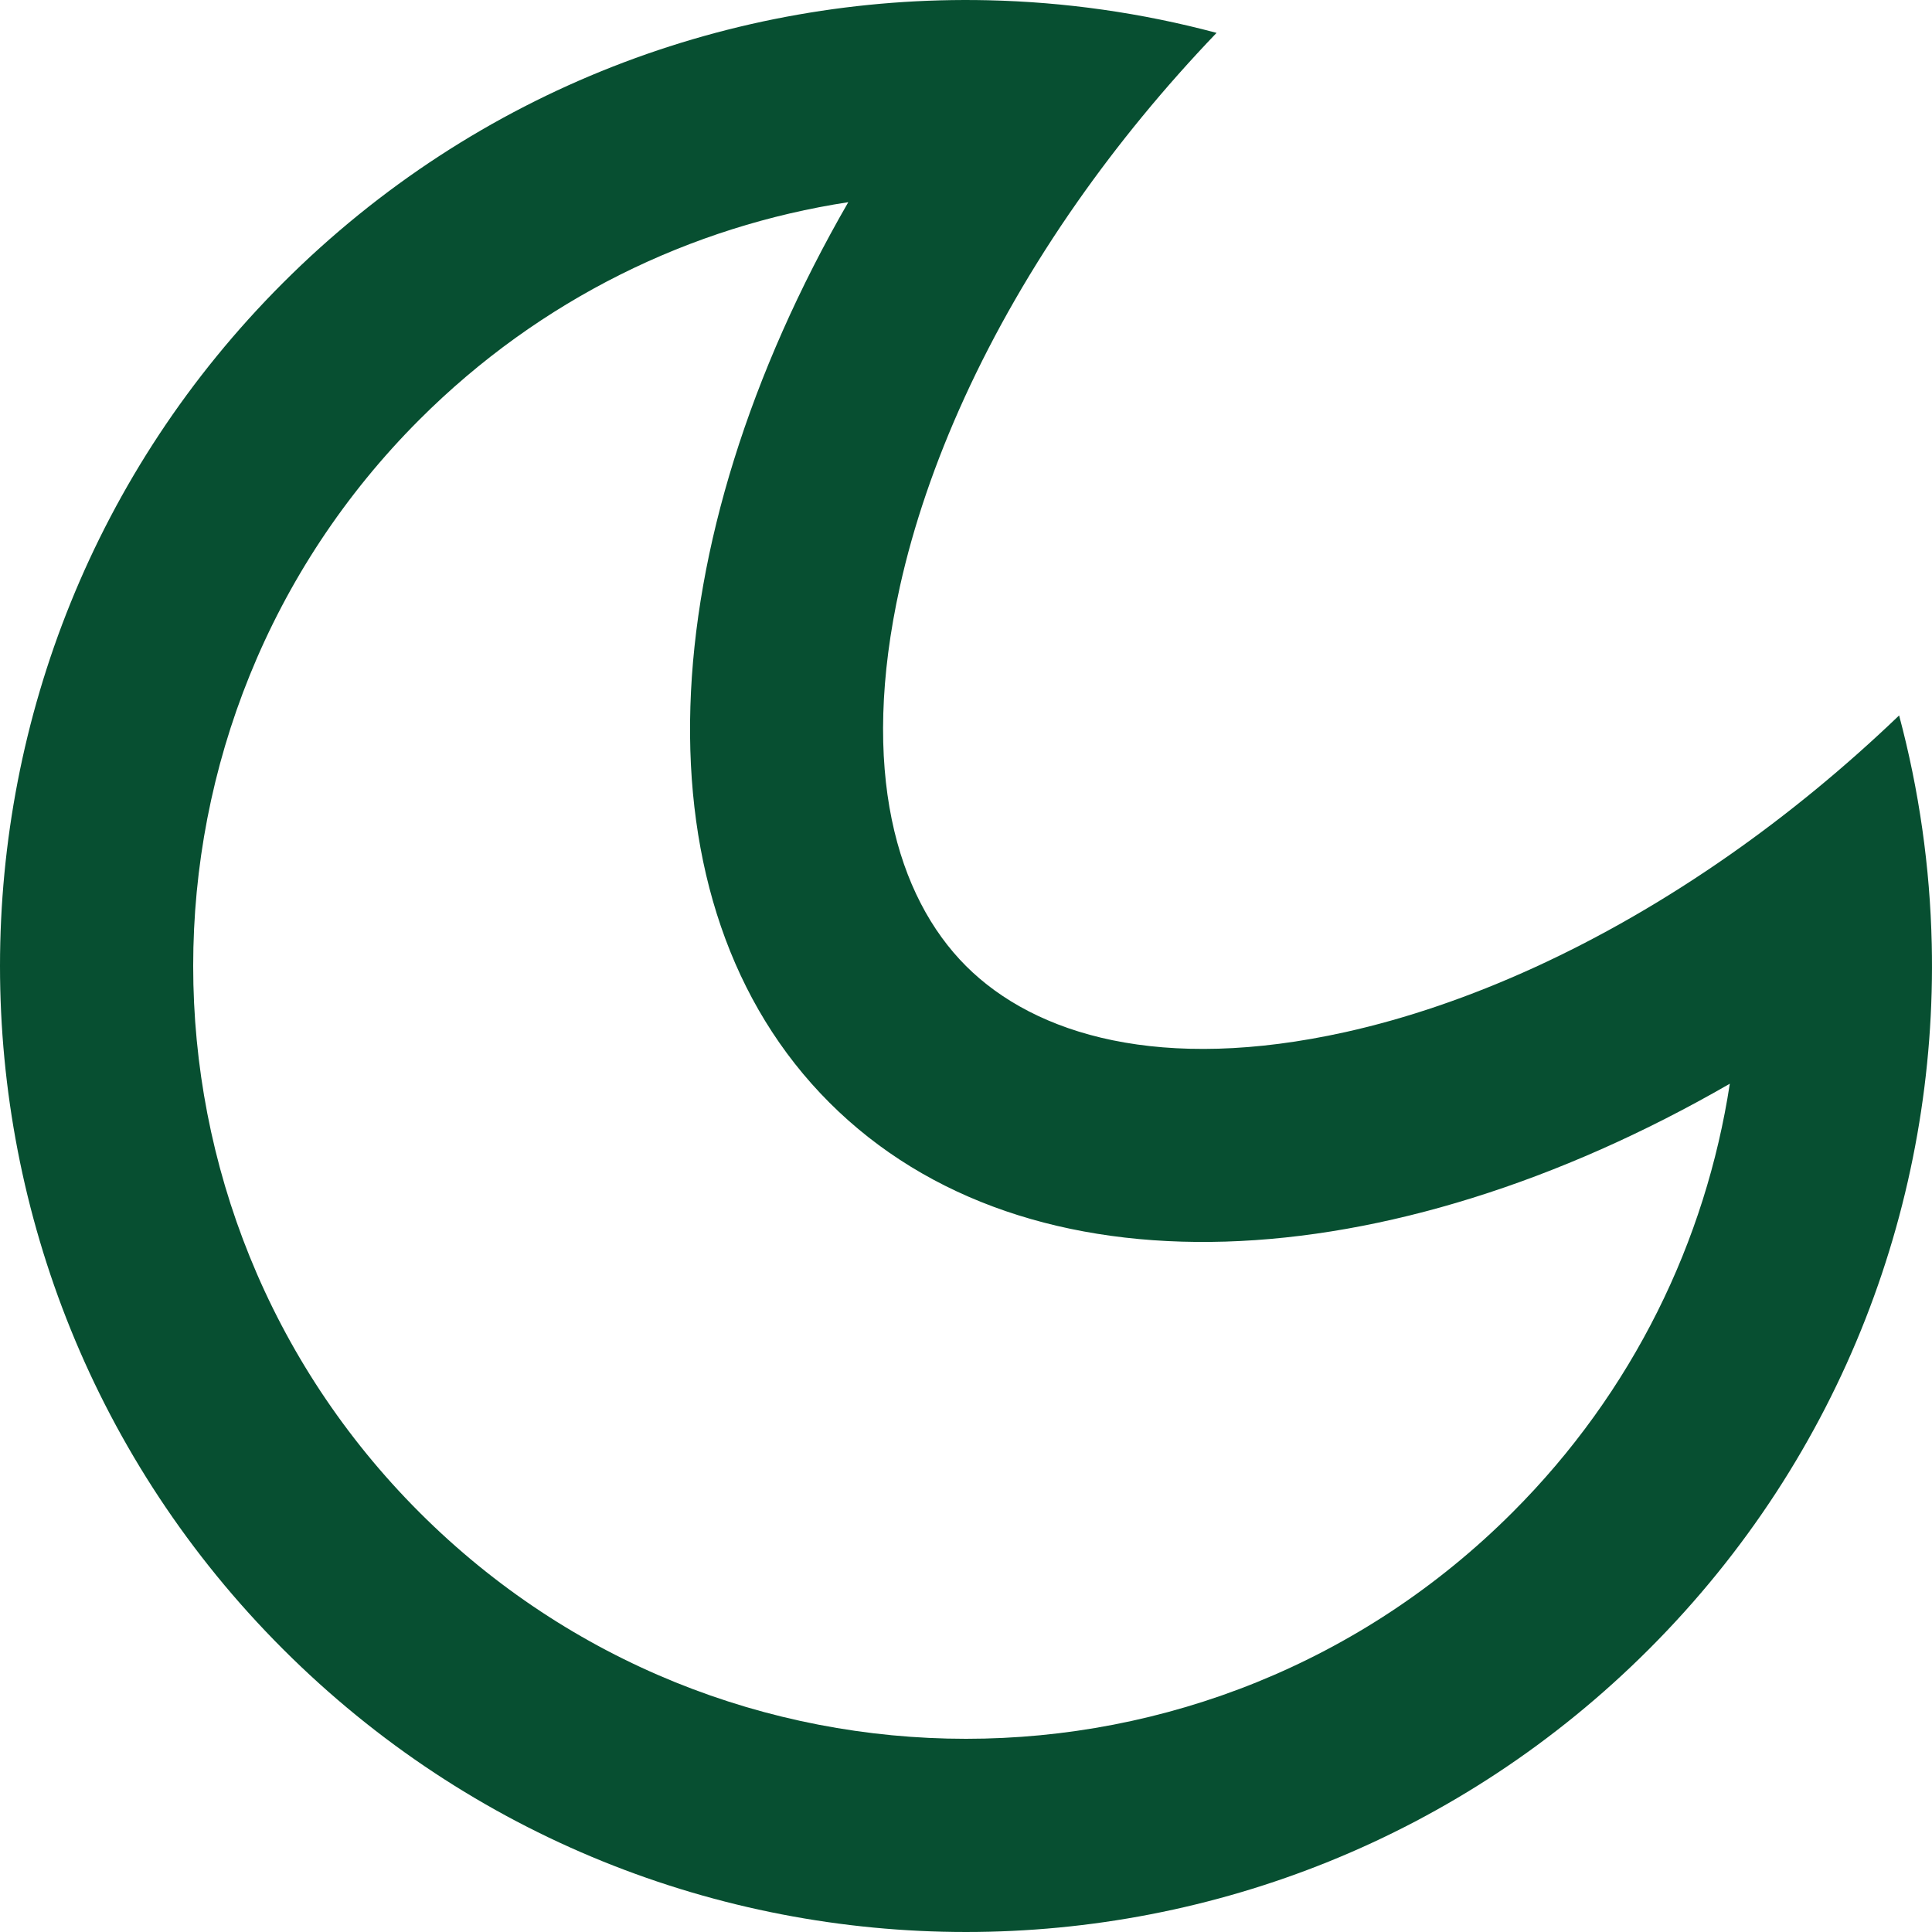 <?xml version="1.0" encoding="UTF-8"?> <svg xmlns="http://www.w3.org/2000/svg" width="54" height="54" viewBox="0 0 54 54" fill="none"> <path fill-rule="evenodd" clip-rule="evenodd" d="M27.609 0.007C20.498 -0.153 13.335 2.481 7.908 7.908C-2.636 18.452 -2.636 35.548 7.908 46.092C18.452 56.636 35.548 56.636 46.092 46.092C51.519 40.665 54.153 33.502 53.993 26.391C53.945 24.238 53.641 22.091 53.081 19.997C51.552 21.462 49.971 22.755 48.374 23.875C44.725 26.435 40.993 28.094 37.611 28.846C32.465 29.989 28.932 28.932 27 27C25.068 25.068 24.011 21.535 25.154 16.389C25.906 13.007 27.566 9.275 30.125 5.626C31.246 4.029 32.538 2.448 34.003 0.919C31.909 0.359 29.762 0.055 27.609 0.007ZM42.273 42.273C45.652 38.895 47.677 34.676 48.349 30.29C38.775 35.814 28.723 36.359 23.182 30.818C17.641 25.277 18.186 15.225 23.71 5.651C19.324 6.323 15.105 8.348 11.726 11.726C3.291 20.162 3.291 33.838 11.726 42.273C20.162 50.709 33.838 50.709 42.273 42.273Z" fill="#074F31"></path> </svg> 